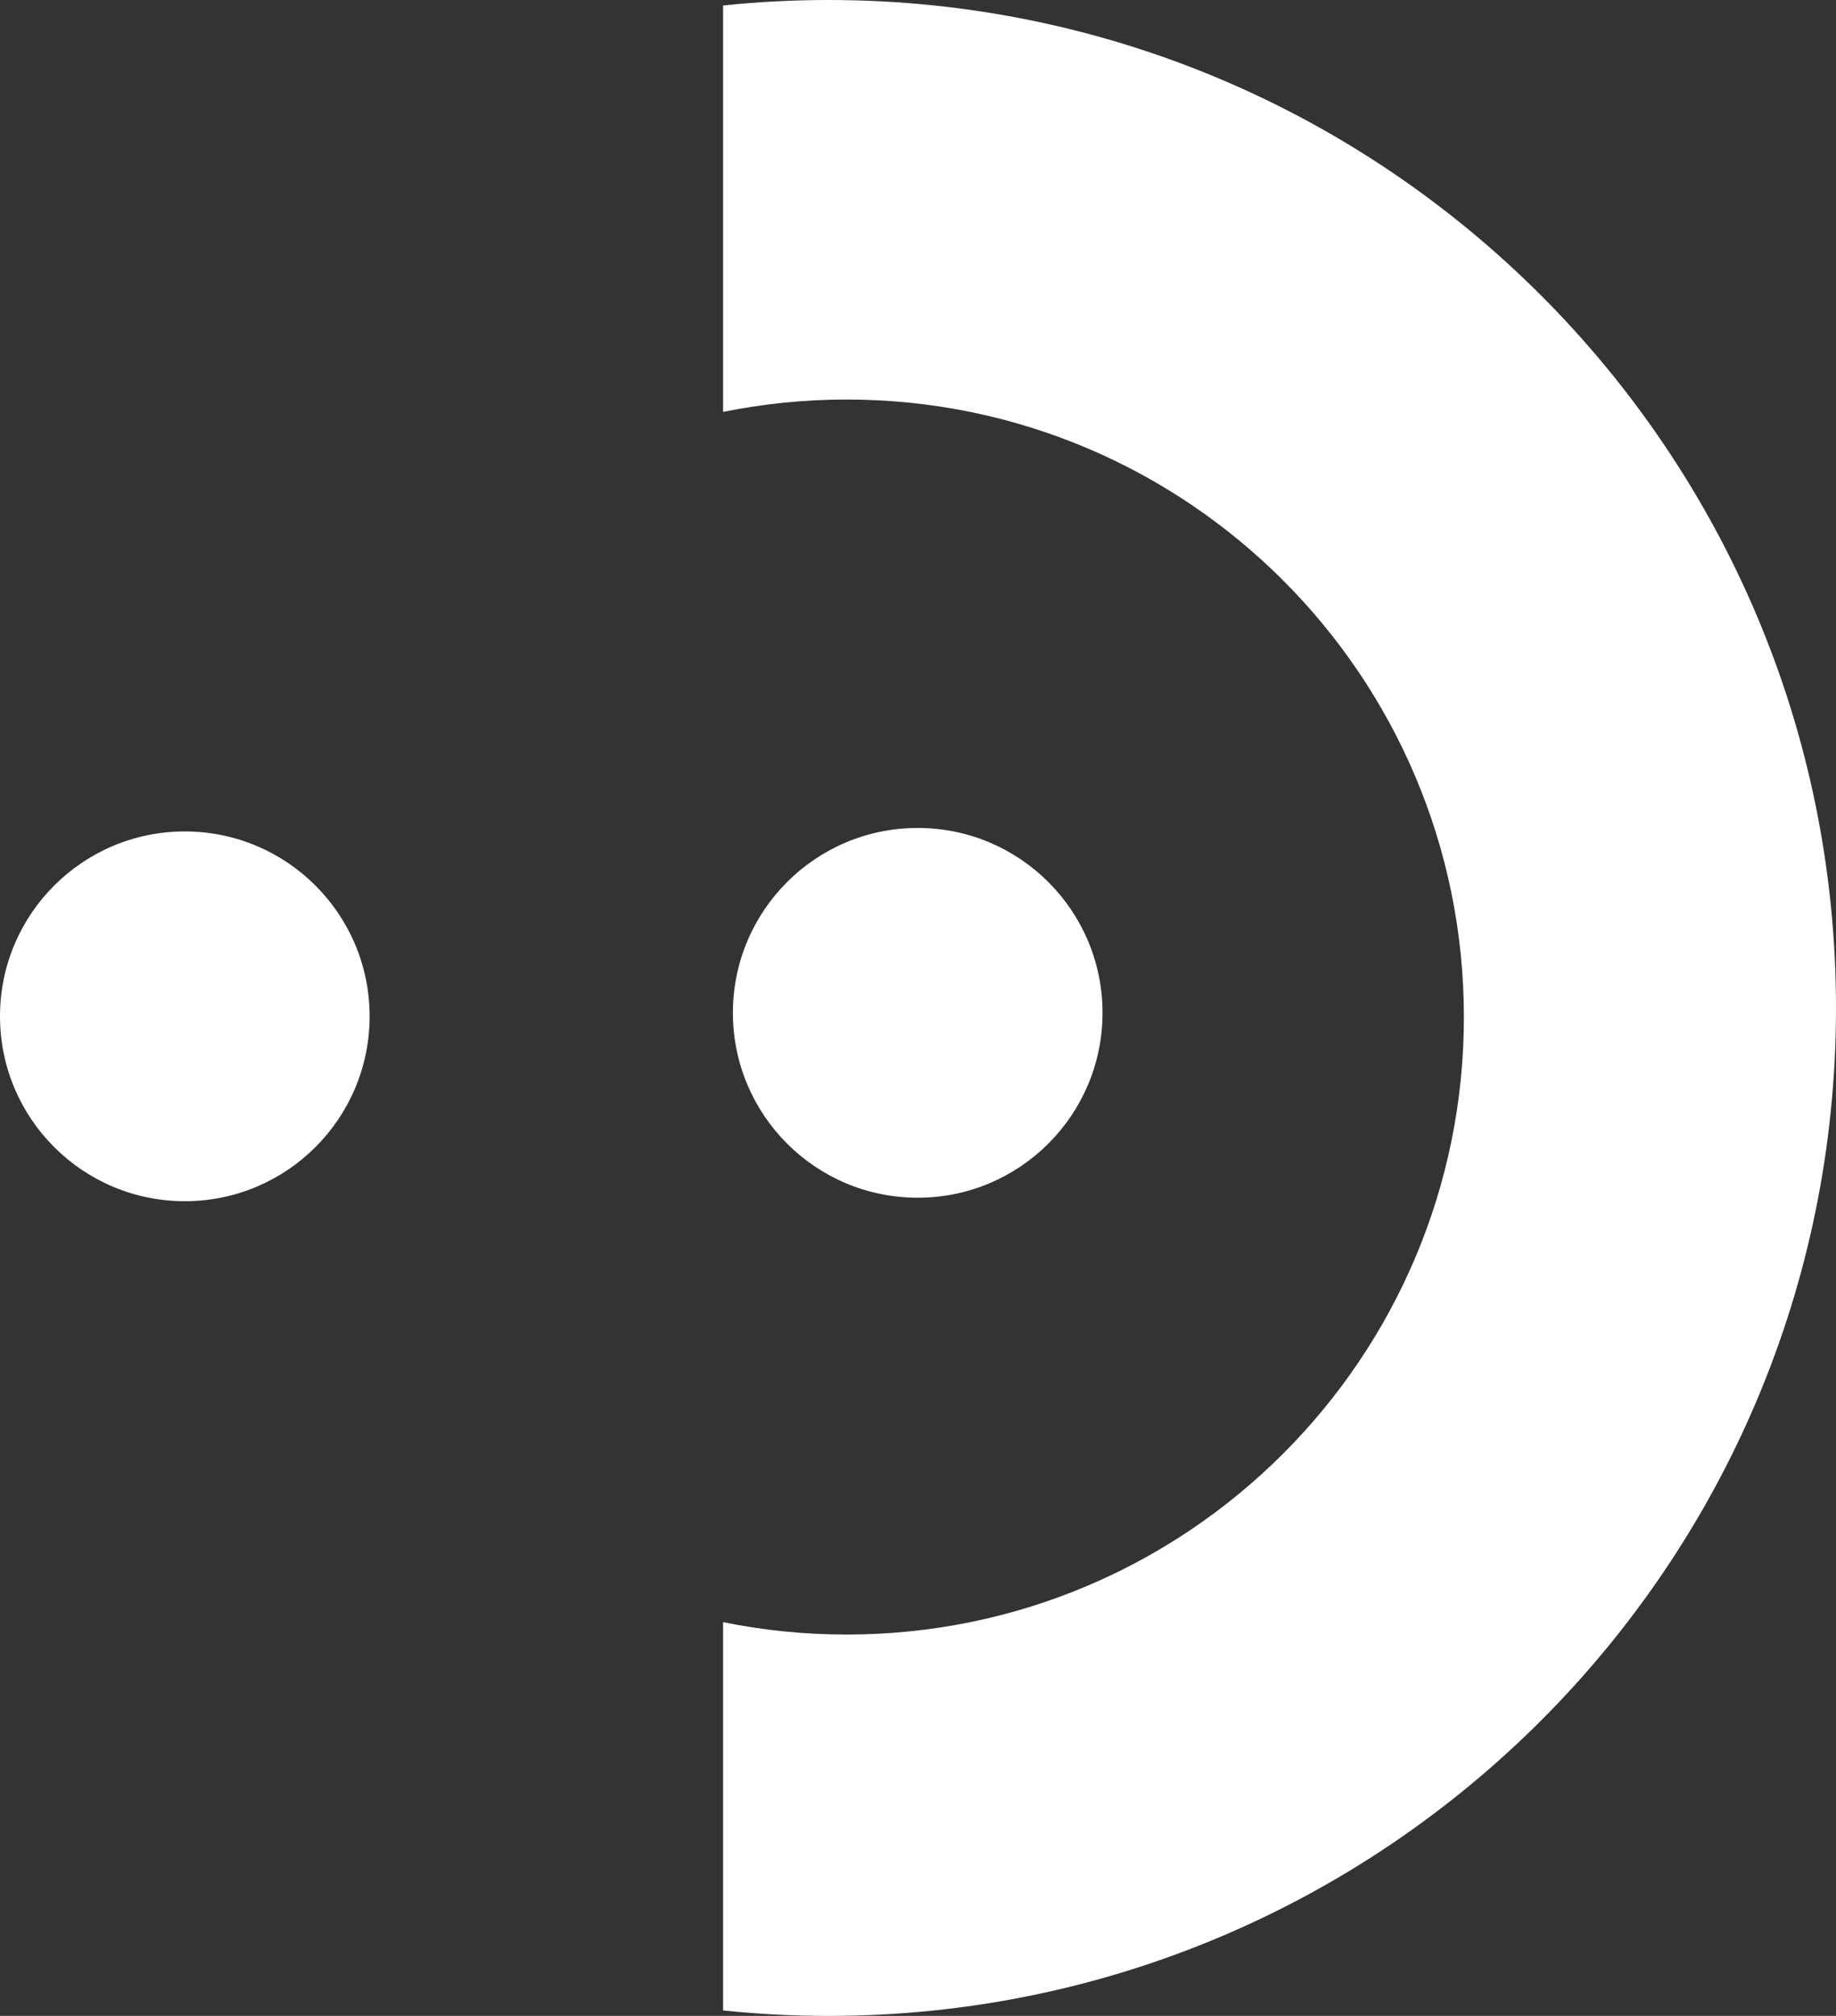 <svg xmlns="http://www.w3.org/2000/svg" viewBox="0 0 258 283.17">
  <rect x="0" y="0" width="258" height="283.17" fill="#333333" stroke="none"/>
  <g fill="#ffffff">
    <circle cx="128.96" cy="142.27" r="25.97"/>
    <path d="M116.42,0c-5,0-9.94,.26-14.81,.77V57.86c5.61-1.14,11.41-1.74,17.36-1.74,47.9,0,86.74,38.83,86.74,86.74s-38.83,86.74-86.74,86.74c-5.95,0-11.75-.6-17.36-1.74v54.54c4.87,.51,9.81,.77,14.81,.77,78.19,0,141.58-63.39,141.58-141.58S194.61,0,116.42,0Z"/>
    <circle cx="25.97" cy="142.76" r="25.97"/>
  </g>
</svg>
